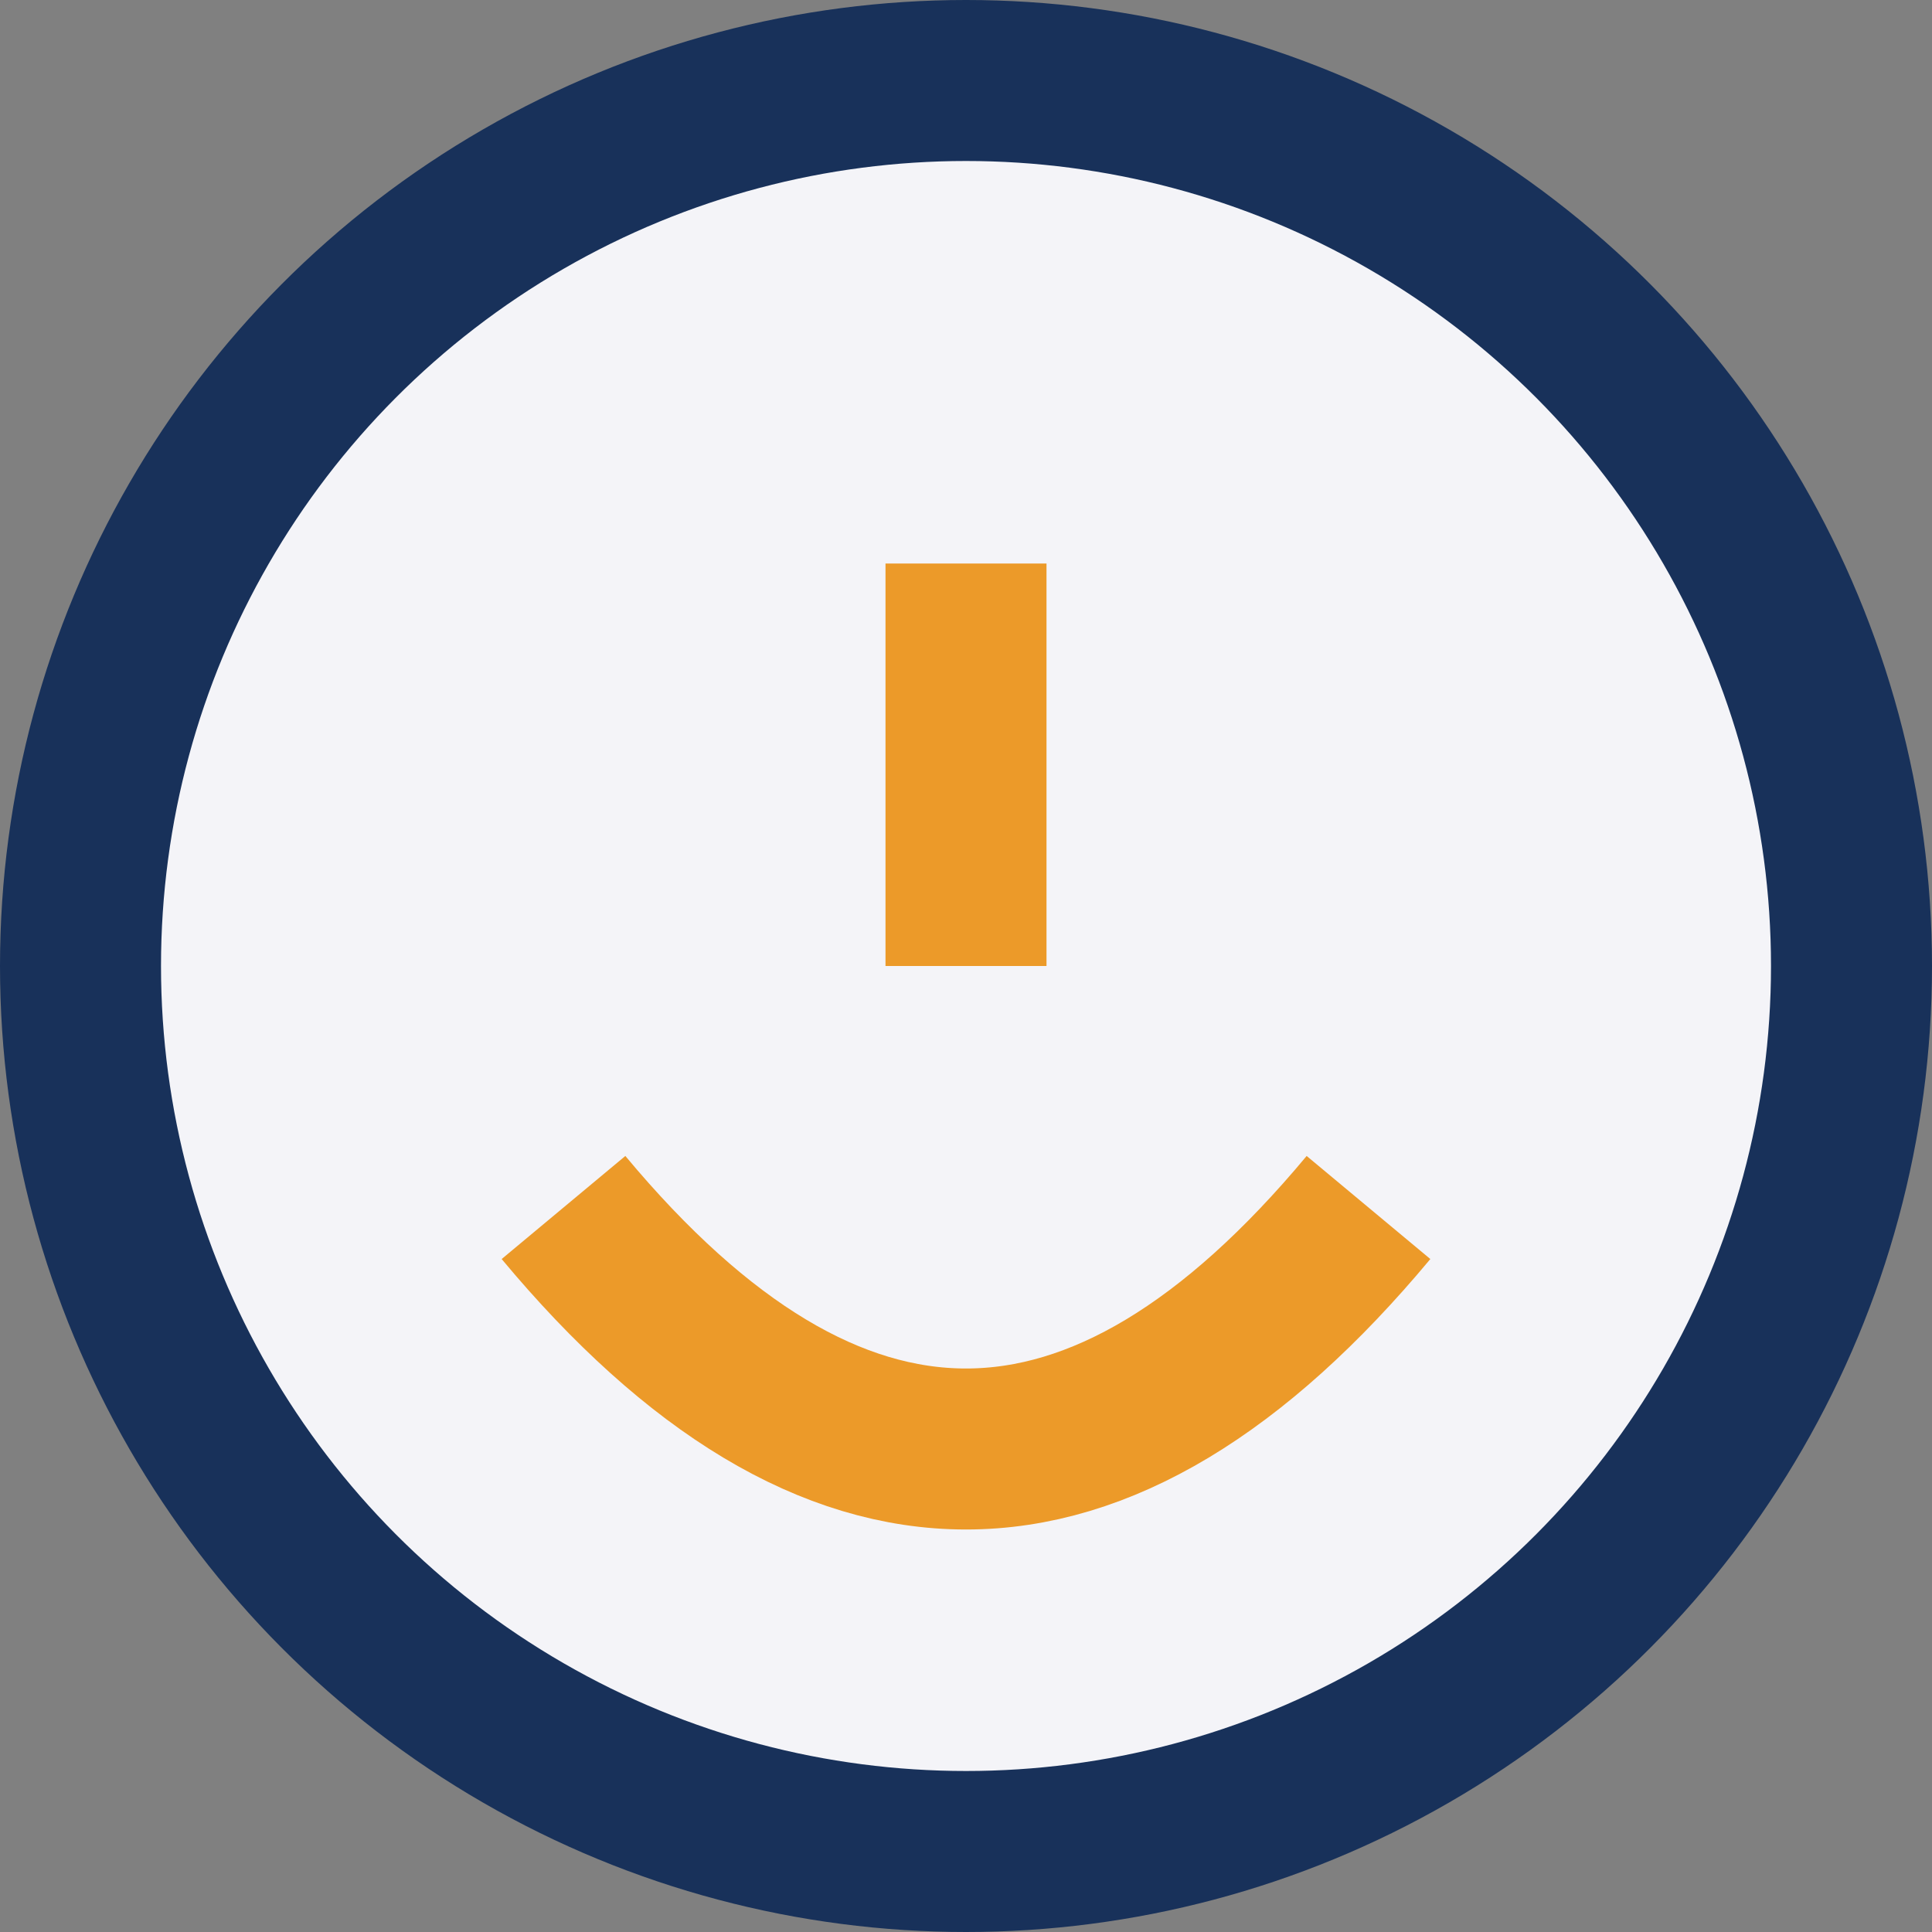 <?xml version="1.0" encoding="UTF-8"?>
<svg xmlns="http://www.w3.org/2000/svg" width="24" height="24" viewBox="0 0 24 24"><rect x="0" y="0" width="24" height="24" fill="#808080" stroke="none"/><circle cx="12" cy="12" r="11" fill="#F4F4F8" stroke="#18315A" stroke-width="2"/><path d="M7 15Q12 21 17 15M12 12v-5" stroke="#EC9A29" stroke-width="2" fill="none"/></svg>